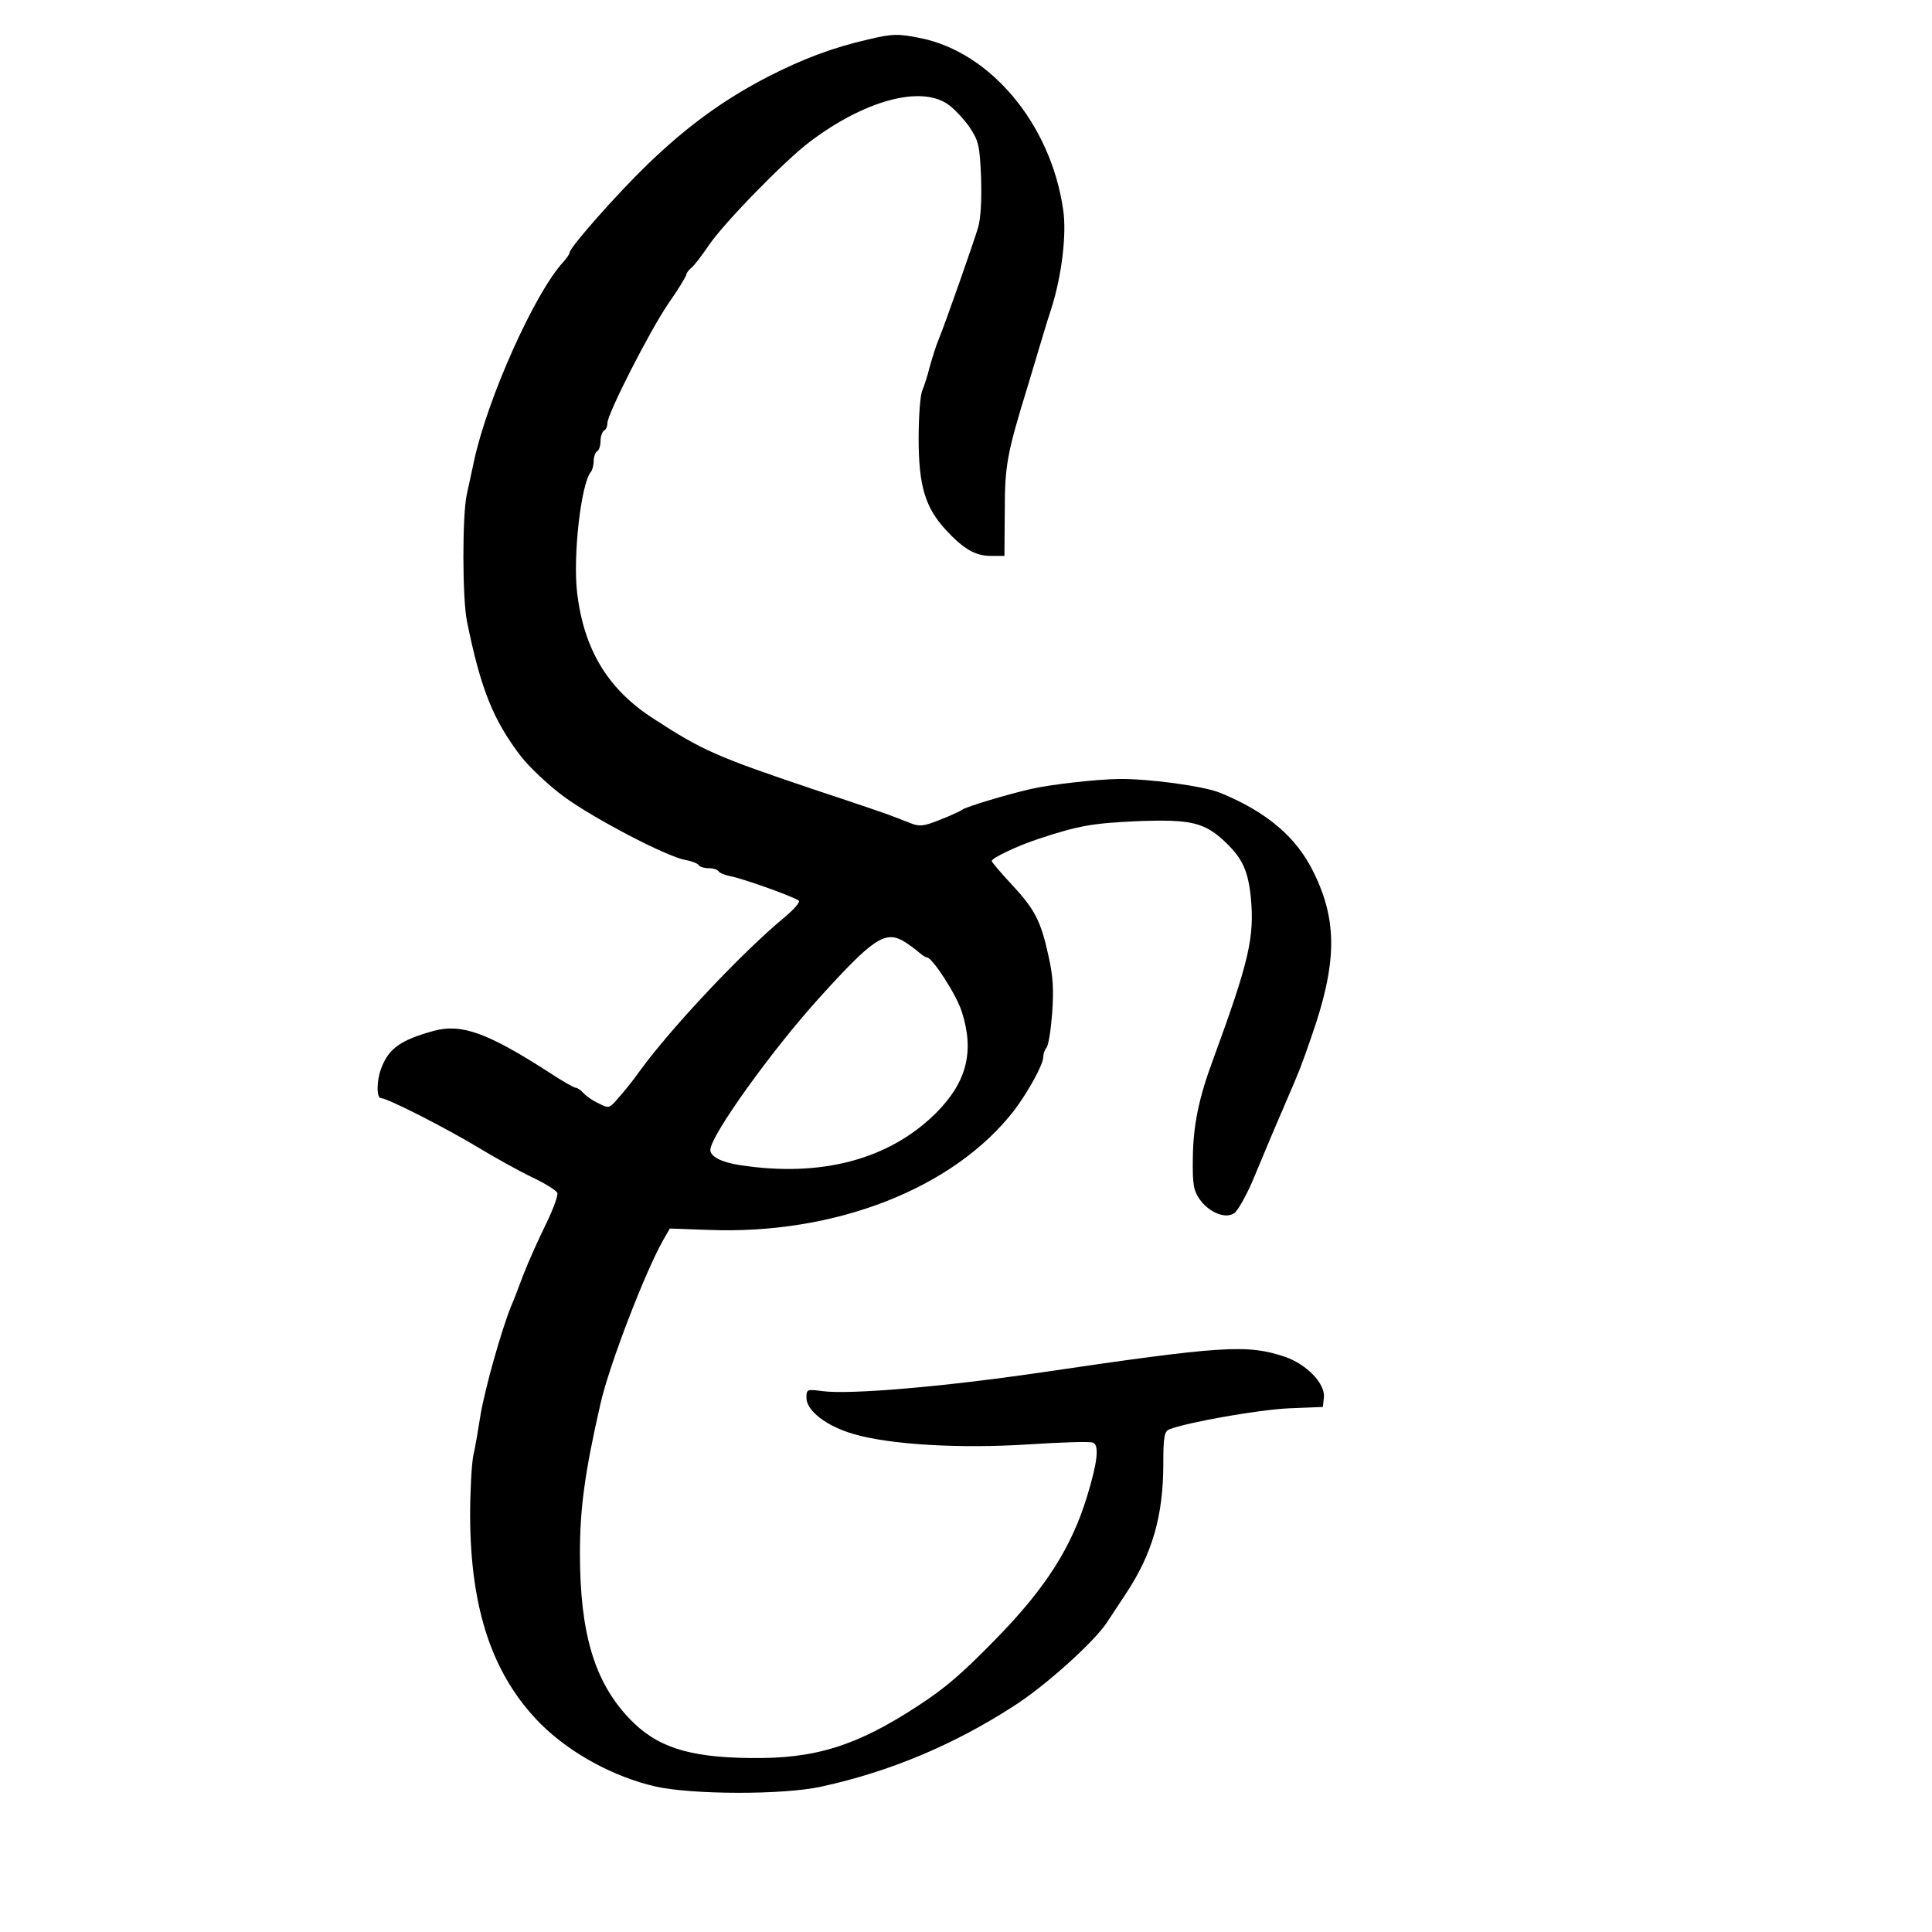 <?xml version="1.0" standalone="no"?>
<!DOCTYPE svg PUBLIC "-//W3C//DTD SVG 20010904//EN"
 "http://www.w3.org/TR/2001/REC-SVG-20010904/DTD/svg10.dtd">
<svg version="1.0" xmlns="http://www.w3.org/2000/svg"
 width="563pt" height="563pt" viewBox="0 0 563 563"
 preserveAspectRatio="xMidYMid meet">
<g transform="translate(0,563) scale(0.1,-0.1)"
fill="#000000" stroke="none">
<path d="M2530 5515 c-104 -24 -187 -55 -293 -109 -127 -66 -233 -142 -351
-256 -86 -83 -226 -241 -226 -256 0 -4 -9 -17 -19 -28 -83 -90 -221 -398 -260
-581 -6 -27 -15 -71 -21 -97 -13 -62 -13 -302 1 -370 40 -196 76 -286 157
-392 25 -32 81 -85 126 -118 86 -63 298 -174 353 -184 18 -3 36 -10 39 -15 3
-5 16 -9 29 -9 13 0 26 -4 29 -9 3 -5 18 -11 33 -14 35 -6 192 -62 201 -72 4
-4 -15 -26 -43 -49 -124 -103 -328 -320 -420 -446 -16 -23 -43 -57 -60 -76
-30 -35 -30 -35 -61 -19 -18 8 -37 22 -44 30 -7 8 -17 15 -22 15 -5 0 -42 21
-81 47 -176 113 -252 141 -333 119 -97 -27 -131 -51 -153 -109 -14 -36 -14
-87 -1 -87 19 0 191 -88 282 -143 48 -29 118 -68 157 -87 39 -18 72 -39 75
-46 3 -7 -12 -48 -33 -91 -21 -43 -51 -109 -66 -148 -14 -38 -30 -79 -35 -90
-29 -71 -77 -242 -90 -320 -6 -38 -15 -92 -21 -118 -5 -27 -9 -106 -9 -175 1
-274 66 -466 207 -607 85 -84 211 -153 333 -181 106 -24 375 -25 485 0 197 43
384 121 560 235 91 58 233 186 270 242 6 9 31 47 56 85 77 116 109 227 109
379 0 79 3 94 18 100 55 21 261 57 347 61 l100 4 3 28 c4 40 -50 96 -113 118
-111 37 -179 33 -715 -46 -288 -42 -552 -64 -632 -54 -46 6 -48 6 -48 -19 0
-38 58 -83 138 -106 106 -31 310 -43 510 -30 94 6 178 9 187 5 19 -7 13 -58
-17 -156 -45 -148 -120 -266 -260 -410 -104 -107 -153 -149 -233 -201 -179
-117 -300 -155 -490 -152 -179 2 -272 32 -351 115 -102 107 -144 249 -144 482
0 130 14 235 60 436 25 111 130 384 183 477 l19 33 111 -4 c371 -15 717 121
893 349 40 53 84 133 84 154 0 9 4 21 9 27 6 5 13 50 17 100 5 70 3 109 -11
170 -22 101 -40 135 -109 209 -31 33 -56 63 -56 66 0 9 77 45 135 64 118 39
157 46 288 52 159 6 198 -3 261 -64 47 -46 63 -81 71 -158 11 -116 -5 -186
-109 -470 -43 -115 -59 -195 -60 -290 -1 -77 2 -94 20 -120 28 -39 76 -58 101
-40 10 7 33 48 52 91 39 94 77 184 101 239 33 76 43 100 72 185 74 212 76 335
7 476 -50 104 -137 178 -274 234 -47 19 -205 41 -295 40 -65 -1 -199 -16 -255
-29 -71 -16 -189 -52 -200 -60 -5 -4 -35 -18 -66 -30 -47 -19 -60 -20 -85 -10
-16 6 -38 15 -49 19 -11 5 -117 41 -235 80 -282 95 -323 113 -466 206 -132 85
-202 200 -222 365 -13 107 11 320 40 354 4 5 8 19 8 31 0 13 5 26 10 29 6 3
10 17 10 30 0 13 5 27 10 30 6 3 10 13 10 22 0 27 122 266 176 346 30 43 54
82 54 87 0 4 7 13 15 20 8 6 30 35 49 63 44 66 224 250 296 304 159 120 321
164 401 110 18 -12 47 -43 64 -67 27 -41 30 -53 34 -149 2 -64 -1 -119 -9
-145 -14 -46 -93 -272 -115 -326 -8 -19 -19 -55 -26 -80 -6 -25 -16 -55 -21
-67 -6 -11 -11 -74 -11 -140 0 -139 19 -202 80 -268 52 -56 86 -75 131 -75
l39 0 1 128 c0 136 6 169 67 367 20 66 40 134 45 150 5 17 16 53 25 80 29 93
44 214 33 285 -36 248 -211 458 -416 499 -64 13 -81 13 -152 -4z m102 -2627
c12 -7 31 -21 42 -30 11 -10 23 -18 27 -18 16 0 87 -110 102 -159 37 -116 14
-205 -76 -295 -136 -135 -335 -188 -572 -151 -53 8 -85 25 -85 44 0 41 180
292 320 446 153 169 189 193 242 163z"/>
</g>
</svg>
